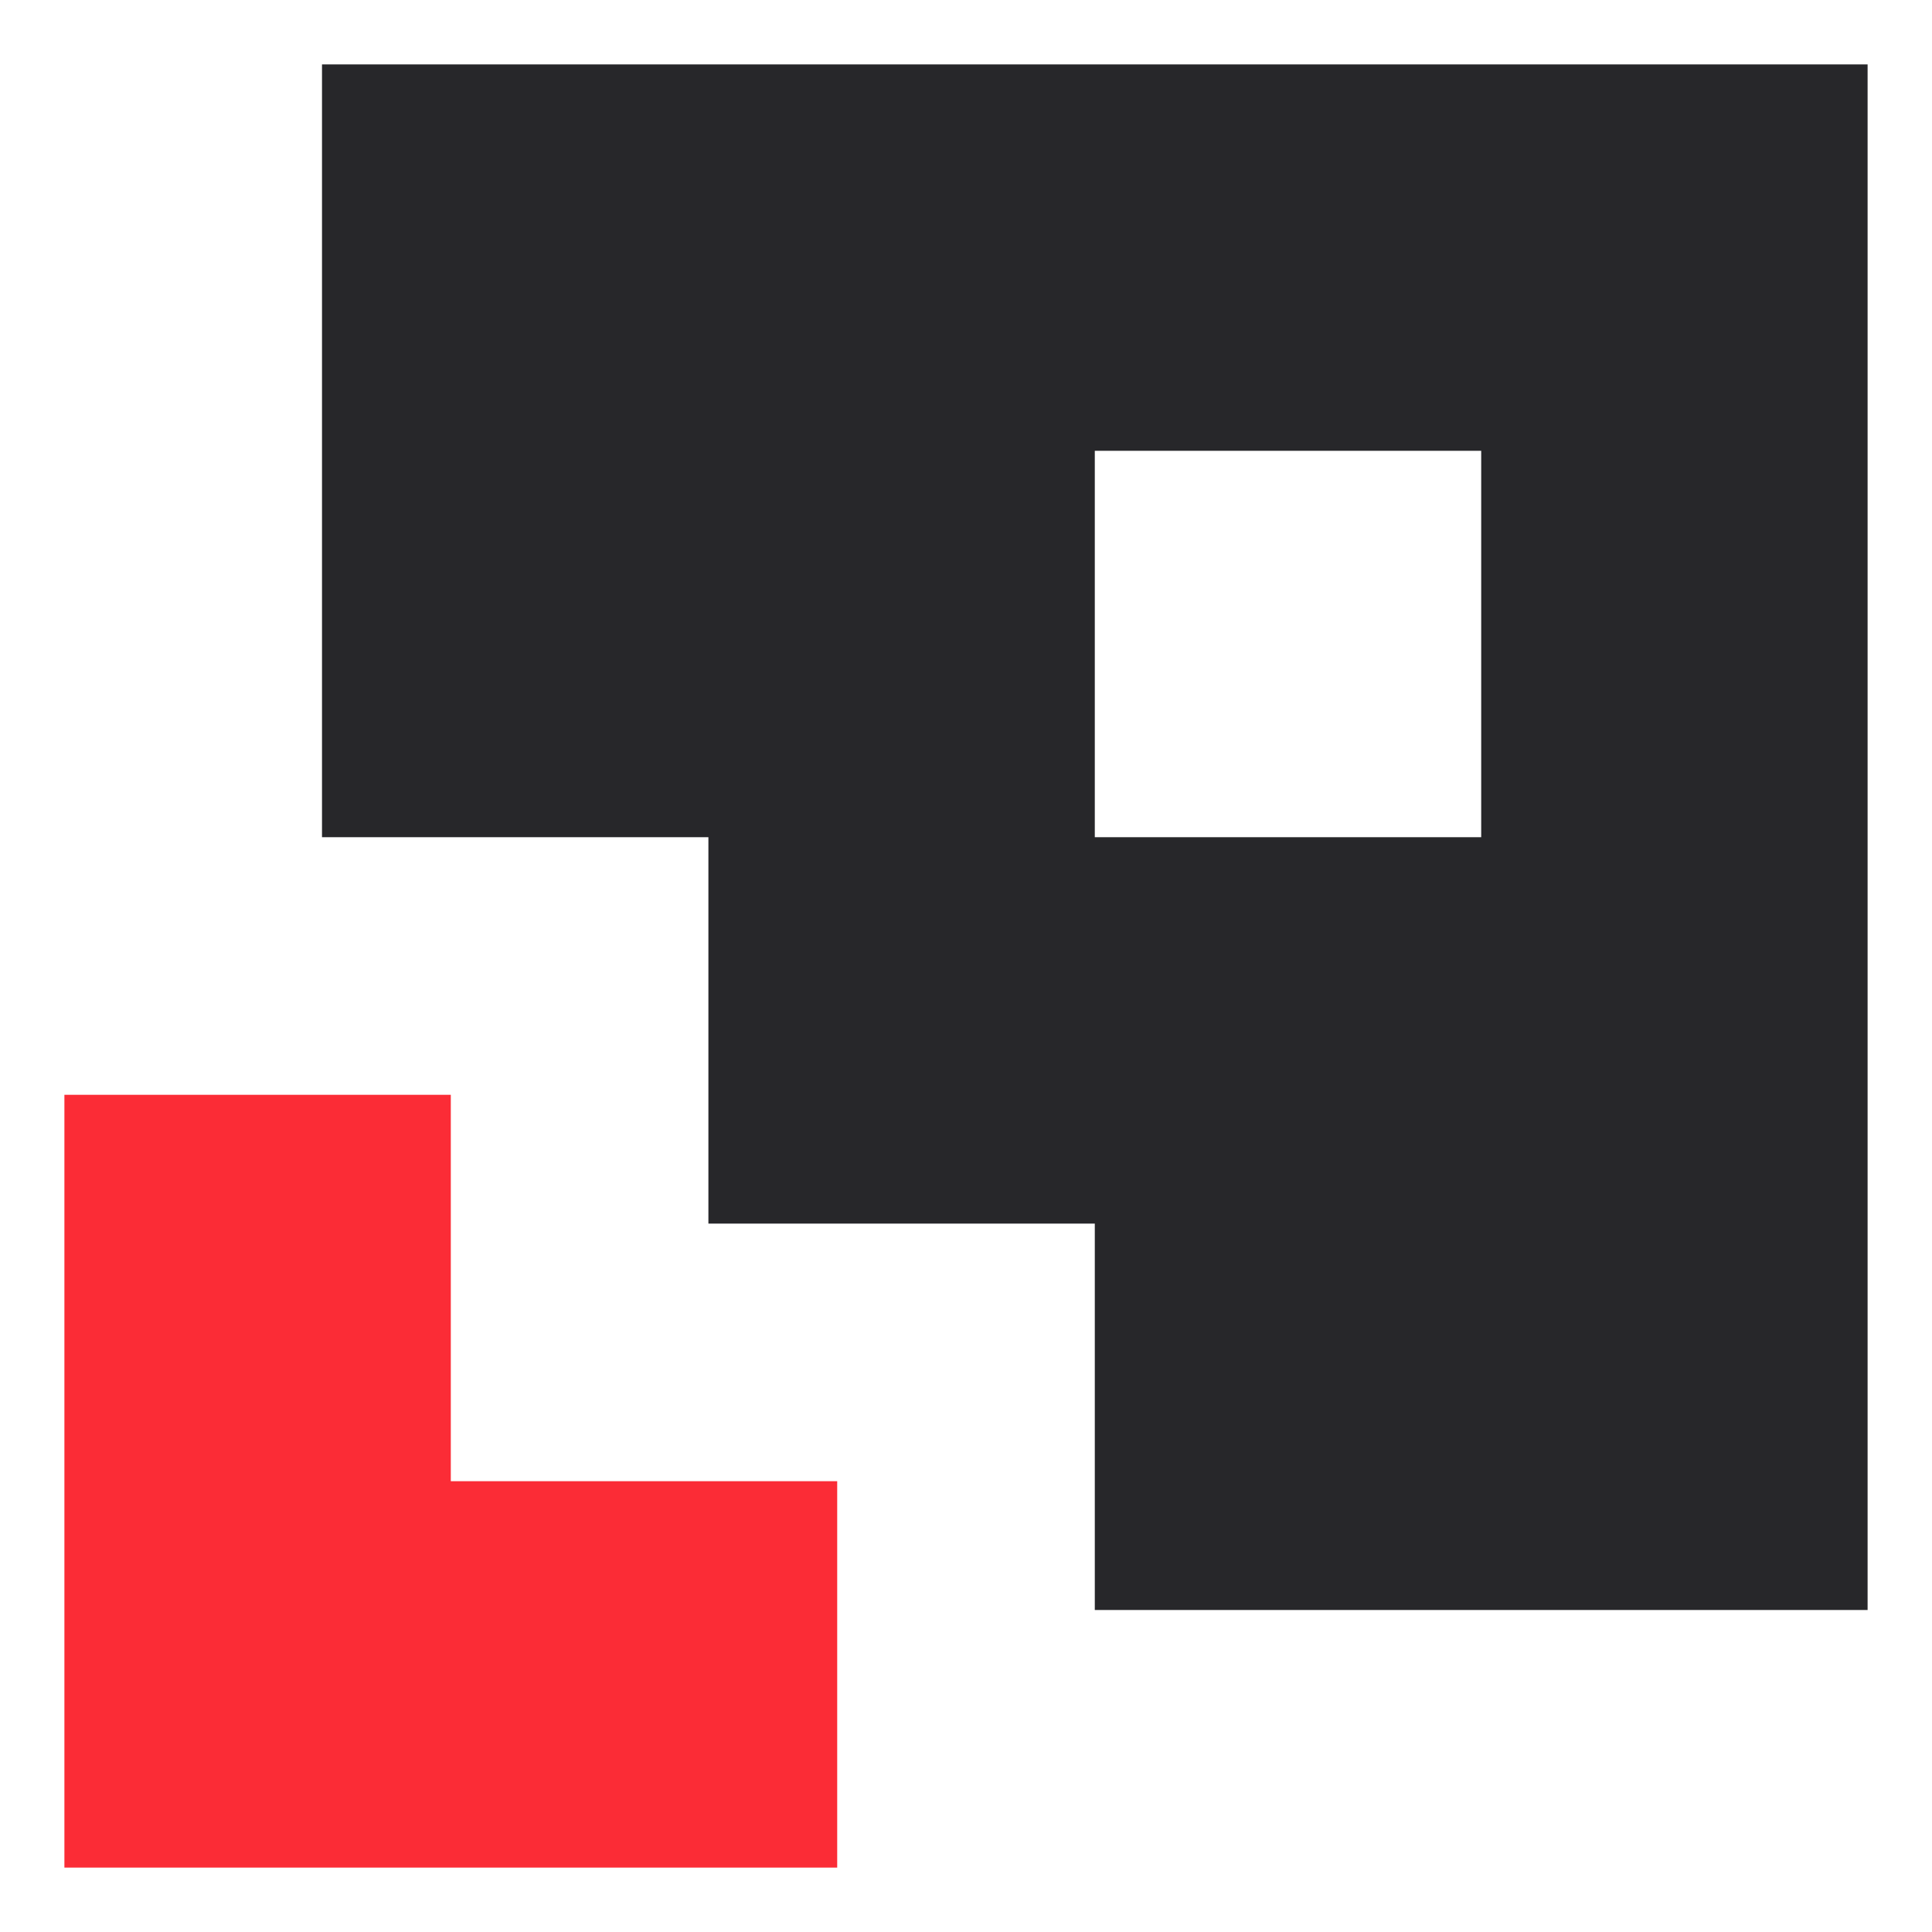 <svg width="30" height="30" viewBox="0 0 30 30" fill="none" xmlns="http://www.w3.org/2000/svg">
<path d="M5 1C12.92 1 20.84 1 29 1C29 8.92 29 16.84 29 25C25.039 25 21.08 25 17 25C17 23.02 17 21.04 17 19C15.02 19 13.04 19 11 19C11 17.02 11 15.04 11 13C9.02 13 7.04 13 5 13C5 9.04 5 5.08 5 1ZM17 7C17 8.98 17 10.96 17 13C18.98 13 20.96 13 23 13C23 11.02 23 9.04 23 7C21.02 7 19.04 7 17 7Z" fill="#27272A"/>
<path d="M1 17C2.98 17 4.96 17 7 17C7 18.98 7 20.96 7 23C8.98 23 10.96 23 13 23C13 24.98 13 26.96 13 29C9.04 29 5.08 29 1 29C1 25.04 1 21.08 1 17Z" fill="#FB2C36"/>
</svg>
